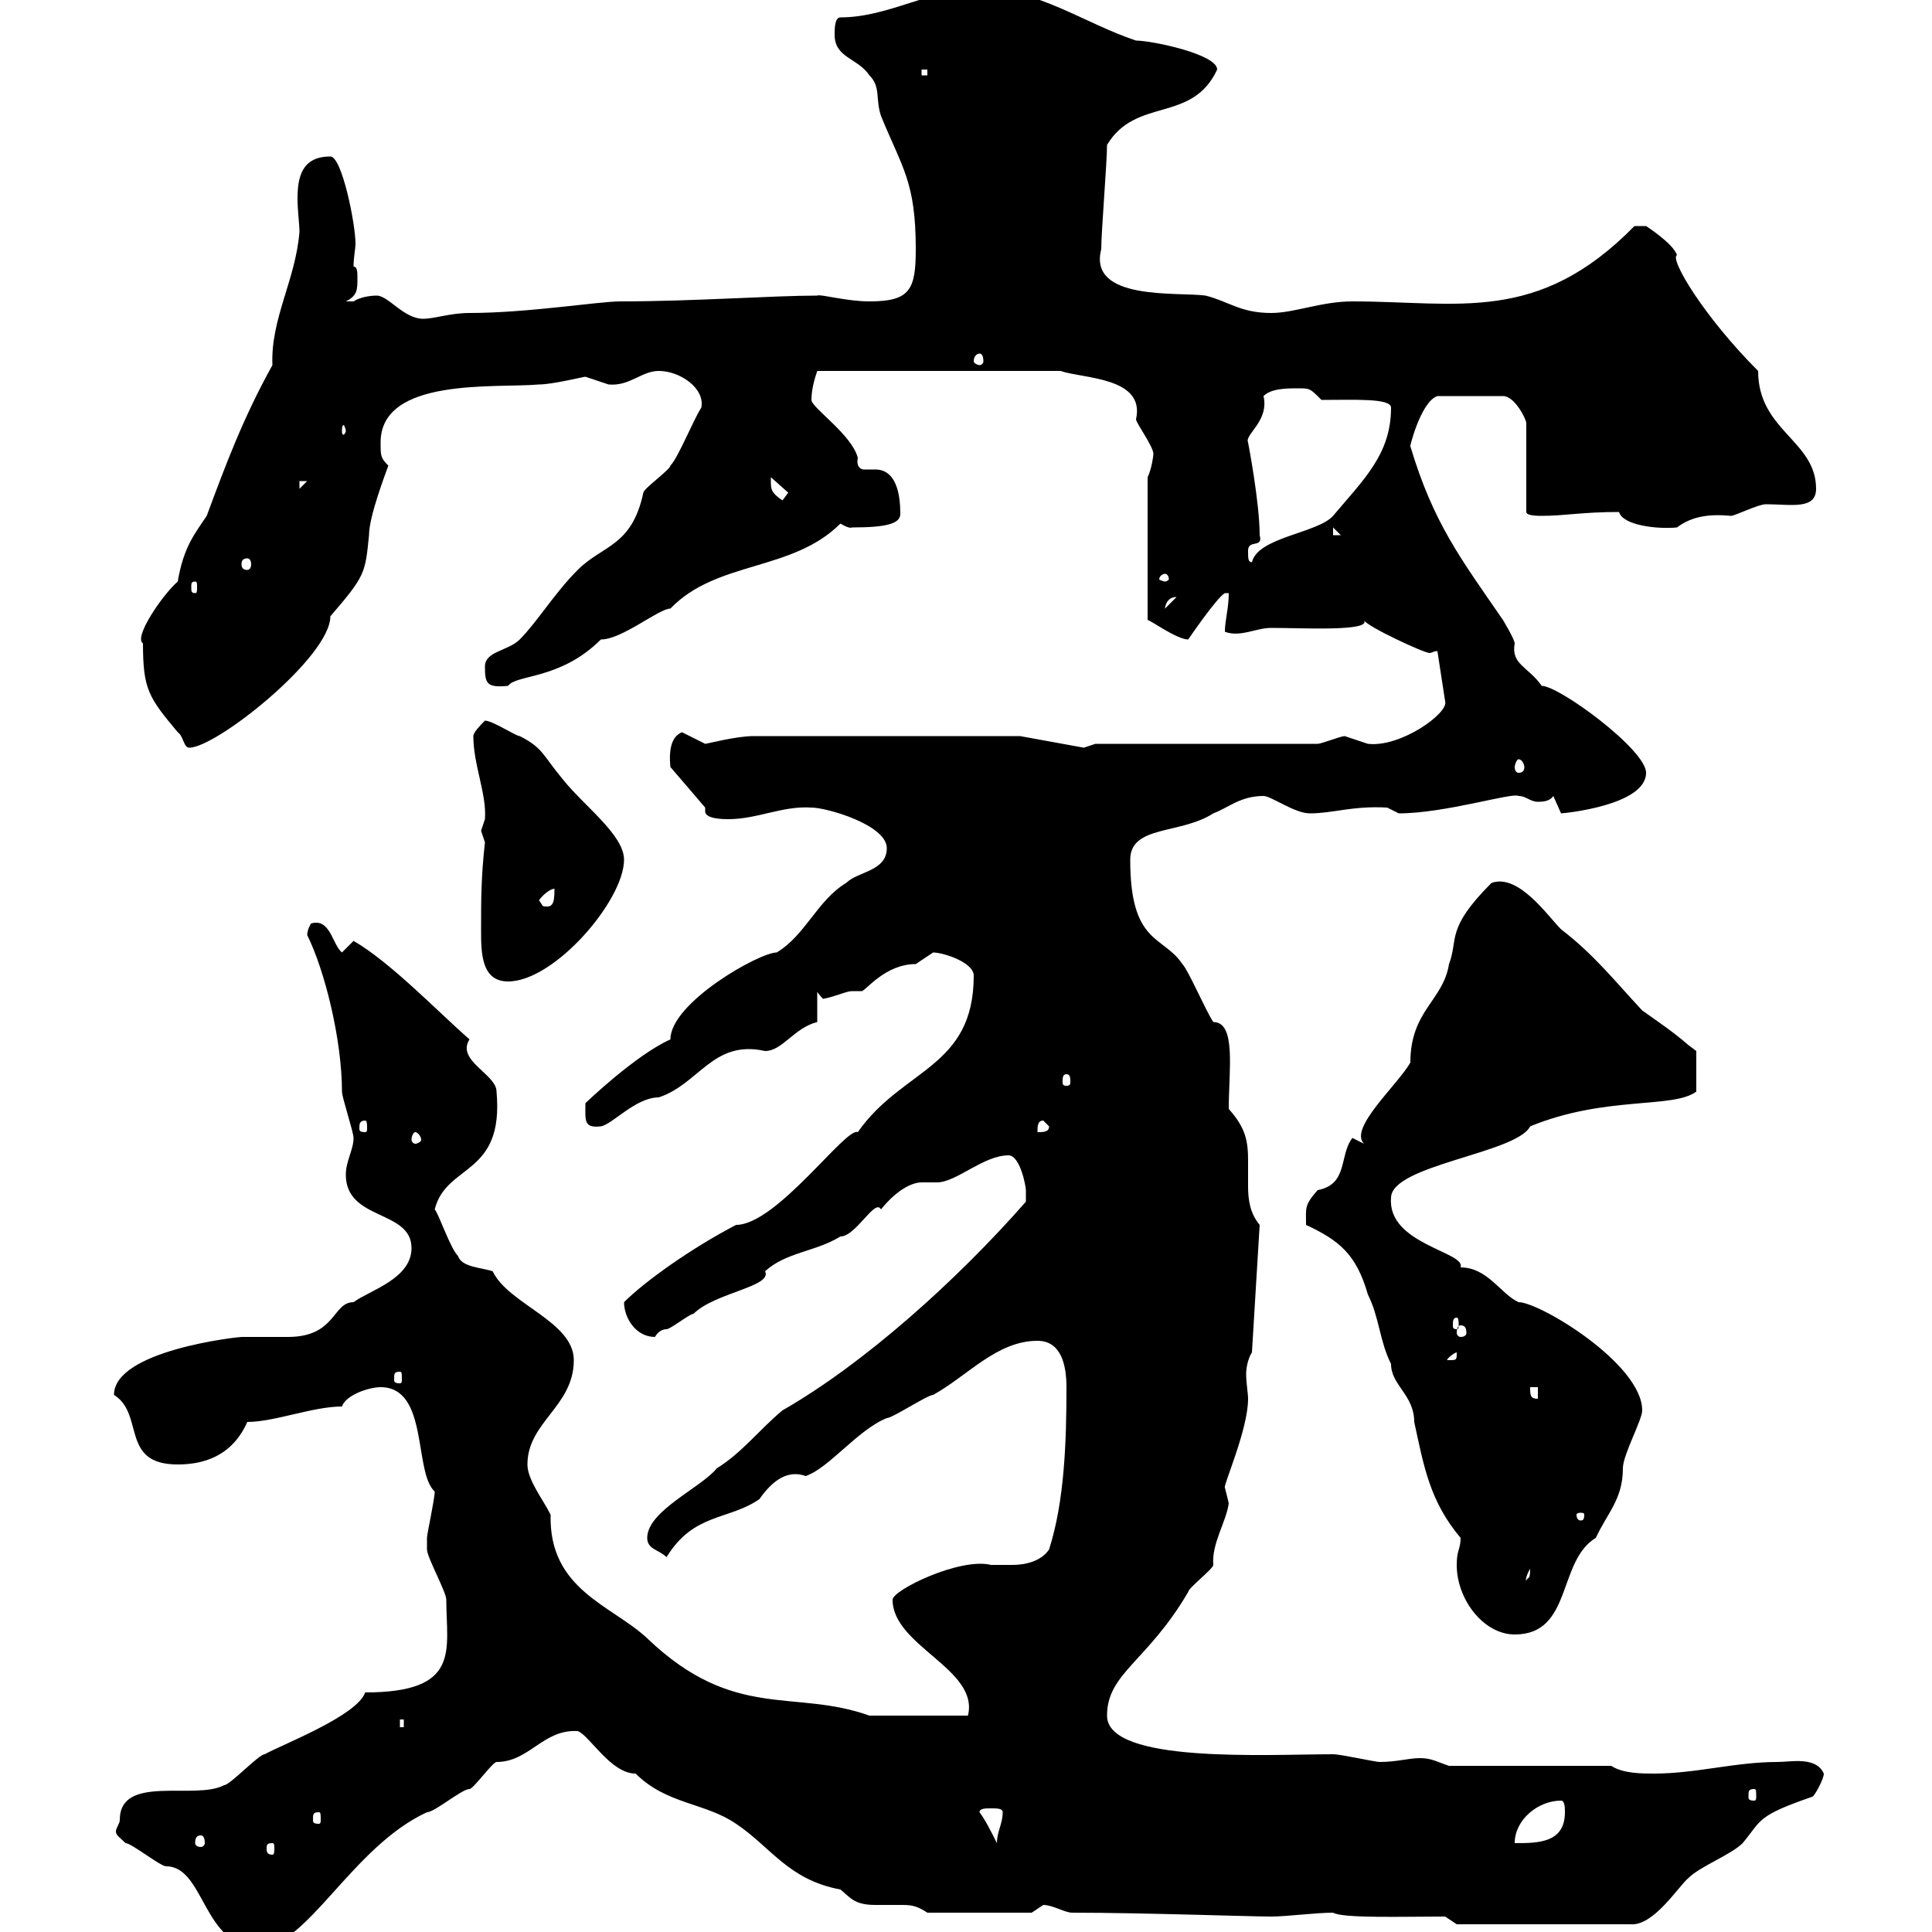 <svg xmlns="http://www.w3.org/2000/svg" xmlns:xlink="http://www.w3.org/1999/xlink" width="300" height="300"><path d="M18.60 282.60C18.60 283.20 18 283.80 18 284.40C18 285 18.60 285.30 19.50 286.20C20.40 286.20 24.90 289.80 25.80 289.80C31.80 289.80 31.50 302.40 40.20 302.40C47.70 302.40 54.60 286.80 66.30 281.40C67.50 281.40 71.70 277.80 72.90 277.80C73.50 277.80 76.50 273.60 77.10 273.60C82.20 273.60 84.30 268.50 89.70 268.80C91.50 269.40 94.80 275.40 98.70 275.40C103.50 280.20 109.50 279.90 114.30 283.20C119.70 286.80 122.40 291.90 130.50 293.40C132 294.60 132.60 295.80 135.90 295.80C137.40 295.80 138.60 295.80 139.80 295.80C141.30 295.80 142.20 295.80 144 297L160.20 297C160.20 297 162 295.80 162 295.80C163.50 295.80 165.30 297 166.50 297C177.30 297 194.10 297.60 197.40 297.60C199.80 297.60 204.30 297 207 297C208.50 297.90 217.80 297.60 224.40 297.60L226.20 298.80L253.20 298.80C256.80 299.10 260.70 292.80 262.20 291.60C264 289.80 268.80 288 270.60 286.20C273.60 282.60 272.70 282 281.40 279C281.70 279 283.20 276.30 283.20 275.40C282 272.70 278.10 273.60 276 273.60C269.40 273.60 263.40 275.40 256.80 275.40C255 275.40 252 275.40 250.20 274.20L225 274.20C223.20 273.60 222.30 273 220.50 273C218.70 273 216.90 273.60 214.20 273.60C213.60 273.60 208.20 272.40 207 272.40C196.80 272.40 171.90 273.90 171.90 266.40C171.90 259.80 178.20 258 184.50 247.20C184.50 246.60 188.40 243.60 188.40 243C188.10 239.70 190.50 236.10 190.80 233.40C190.80 233.40 190.20 231 190.20 231C189.90 230.70 193.80 222 193.80 217.20C193.80 216.30 193.50 214.80 193.50 213.30C193.50 212.40 193.80 210.90 194.40 210L195.60 190.20C194.10 188.40 193.80 186.30 193.80 184.20C193.80 183 193.80 181.80 193.80 180.30C193.80 177.30 193.50 175.20 190.80 172.20C190.80 166.20 192 158.70 188.40 158.70C187.20 156.90 184.50 150.60 183.60 149.70C180.60 145.20 175.50 146.70 175.50 133.50C175.50 128.10 183.30 129.60 188.40 126.30C190.80 125.40 192.60 123.60 196.20 123.60C197.40 123.60 201 126.30 203.40 126.30C207 126.30 210 125.10 215.40 125.40C215.40 125.40 217.20 126.30 217.20 126.30C224.40 126.30 234.90 123 235.80 123.60C237 123.60 237.60 124.50 238.80 124.50C239.40 124.50 240.60 124.50 241.20 123.60C241.20 123.60 242.40 126.30 242.40 126.30C242.70 126.30 255.60 125.10 255.60 120C255.60 116.40 242.10 106.50 239.40 106.50C237.30 103.50 234.60 103.20 235.20 99.90C235.20 99.30 233.40 96.30 233.40 96.30C226.80 86.70 222.60 81.30 219 69.30C218.70 70.20 220.50 62.40 223.20 61.50L233.40 61.50C235.20 61.50 237 65.10 237 65.70L237 79.50C237 80.10 238.80 80.10 239.40 80.10C243 80.10 245.70 79.50 251.40 79.50C252 81.60 257.40 82.20 260.40 81.90C262.80 80.10 265.50 79.80 268.80 80.10C269.40 80.10 273 78.30 274.20 78.30C278.10 78.30 282 79.20 282 75.90C282 68.40 273 66.90 273 57.60C264.60 49.20 259.20 40.20 260.40 39.60C259.80 37.80 255.60 35.10 255.60 35.10L253.80 35.10C238.80 50.40 226.50 46.80 210 46.80C205.20 46.80 201 48.60 197.40 48.60C192.60 48.60 190.80 46.80 187.20 45.90C183 45.30 168.90 46.80 171 38.70C171 36 171.90 25.20 171.90 22.50C176.40 15 185.10 19.20 189 10.80C189 8.40 178.80 6.30 176.40 6.30C168.30 3.60 161.10-1.80 152.10-1.80C144.60-1.80 138 2.70 130.50 2.70C129.60 2.70 129.60 4.50 129.60 5.40C129.60 9 133.20 9 135 11.70C136.80 13.50 135.90 15.30 136.80 18C140.10 26.10 142.20 28.20 142.20 38.70C142.20 45 141.30 46.80 135 46.80C131.40 46.80 127.20 45.60 126.90 45.90C120 45.90 107.70 46.80 96.30 46.80C93 46.80 81.90 48.60 72.90 48.60C69.90 48.60 67.50 49.50 65.70 49.50C62.70 49.50 60.30 45.90 58.50 45.90C57.30 45.90 55.80 46.20 54.90 46.80C53.70 46.80 53.70 46.80 53.70 46.80C55.50 45.90 55.50 45 55.50 43.20C55.50 42.30 55.50 41.40 54.90 41.40C54.90 39.90 55.20 38.70 55.20 37.80C55.20 34.80 53.10 24.30 51.30 24.30C46.80 24.30 46.20 27.60 46.20 30.90C46.20 32.70 46.50 34.80 46.50 36C45.90 43.50 42 49.50 42.30 56.70C37.80 64.80 35.10 72 32.10 80.10C30.30 82.80 28.50 84.90 27.60 90.30C25.20 92.40 20.70 99 22.20 99.90C22.20 107.10 23.10 108.30 27.60 113.70C28.50 114.30 28.50 116.10 29.40 116.10C33.60 116.10 51.30 102 51.30 95.70C56.70 89.40 56.70 89.10 57.30 83.10C57.30 80.10 60 73.20 60.30 72.30C59.10 71.10 59.10 70.80 59.10 68.70C59.10 58.50 77.10 60.30 83.70 59.70C85.80 59.70 90.60 58.50 90.90 58.50C90.90 58.50 94.50 59.70 94.50 59.70C97.80 60 99.60 57.60 102.30 57.60C105.60 57.60 109.50 60.30 108.90 63.30C107.70 65.10 105.30 71.10 104.10 72.30C104.10 72.90 99.90 75.90 99.90 76.50C98.10 84.90 93.60 84.60 89.70 88.50C86.10 92.10 83.40 96.60 80.70 99.30C78.90 101.10 75.30 101.10 75.30 103.50C75.30 106.20 75.60 106.80 78.90 106.50C80.10 104.70 87 105.60 93.30 99.30C96.60 99.30 102.30 94.50 104.10 94.50C111.30 87 123 88.80 130.50 81.30C132 82.20 132.30 81.90 132.30 81.90C137.70 81.90 139.80 81.30 139.80 79.80C139.80 76.80 139.20 72.90 135.90 72.90C135 72.90 134.70 72.90 134.10 72.90C133.80 72.90 132.90 72.60 133.20 71.10C132.30 67.50 126 63.30 126 62.10C126 60.30 126.60 58.50 126.90 57.60L164.70 57.60C168 58.80 177.90 58.50 176.40 65.10C176.40 65.70 179.10 69.30 179.10 70.50C179.10 70.80 178.80 72.90 178.20 74.10L178.20 96.30C178.20 96 182.70 99.30 184.50 99.30C184.50 99.30 189 92.70 190.20 92.10C190.20 92.10 190.80 92.10 190.80 92.10C190.80 94.50 190.20 96.30 190.20 98.10C192.60 99 195 97.50 197.40 97.50C202.20 97.50 213 98.10 211.80 96.30C212.10 97.20 221.10 101.40 222 101.40C222.30 101.40 222.60 101.10 223.20 101.10L224.40 108.90C225 110.70 217.50 116.10 212.40 115.50C212.40 115.50 208.80 114.30 208.80 114.30C208.20 114.30 205.20 115.50 204.60 115.50L170.10 115.50L168.30 116.10L158.40 114.30L117 114.30C114.30 114.30 109.80 115.50 109.50 115.50C109.50 115.50 105.90 113.70 105.90 113.70C104.40 114.30 103.80 116.10 104.10 119.10L109.50 125.40C109.50 126 109.50 126 109.50 126C109.50 127.20 112.50 127.20 113.10 127.20C117.60 127.20 121.50 125.10 126 125.40C128.40 125.40 137.70 128.10 137.70 131.70C137.70 135.30 133.20 135.30 131.40 137.10C126.90 139.80 125.10 145.20 120.60 147.90C117.90 147.90 104.10 155.70 104.10 161.40C98.70 163.80 90.90 171.30 90.90 171.30C90.90 174 90.60 175.20 93.30 174.90C95.10 174.60 98.70 170.40 102.30 170.40C108.60 168.30 110.70 161.40 118.80 163.20C121.50 163.20 123.30 159.60 126.90 158.70L126.90 153.30C126.90 153.30 126.60 153.30 126.60 153.30C126.60 153.90 127.80 155.10 127.80 155.10C129.60 154.80 131.40 153.90 132.30 153.90C132.90 153.90 133.20 153.90 133.80 153.90C134.40 153.90 137.40 149.70 142.20 149.70C142.20 149.70 144.90 147.90 144.90 147.90C146.40 147.90 151.20 149.40 151.20 151.50C151.20 165.90 140.10 165.90 133.20 175.80C131.40 174.90 120.60 190.20 114.30 190.20C107.40 193.80 100.20 198.90 96.90 202.20C96.90 204.60 98.70 207.60 101.70 207.60C101.70 207.60 102.30 206.40 103.50 206.40C104.10 206.40 107.10 204 107.70 204C111 200.70 120 199.80 118.80 197.40C122.10 194.40 126.60 194.40 130.50 192C132.90 192 135.90 186 136.80 187.80C139.20 184.80 141.60 183.60 143.10 183.60C144 183.60 144.90 183.60 145.50 183.60C148.50 183.60 152.70 179.40 156.60 179.40C158.40 179.40 159.30 184.20 159.30 184.80C159.30 186 159.30 186.60 159.30 186.60C148.50 198.90 134.10 211.80 121.50 219C117.90 222 115.20 225.60 111.30 228C108.90 231 100.50 234.60 100.50 238.80C100.50 240.60 102.30 240.60 103.50 241.80C107.70 234.90 113.10 236.10 117.90 232.80C119.40 230.70 121.80 228 125.10 229.20C128.70 228 133.20 222 137.70 220.20C138.60 220.20 144 216.60 144.90 216.60C150.30 213.60 154.80 208.20 161.10 208.20C164.70 208.20 165.60 211.80 165.60 215.40C165.60 223.80 165.30 233.10 162.90 240.60C161.70 242.40 159.30 243 157.20 243C156 243 154.80 243 153.90 243C149.10 241.80 138.60 246.90 138.60 248.40C138.60 255.60 152.10 259.20 150.30 266.40L135 266.40C123.30 262.20 114 267.30 100.50 254.40C95.10 249.30 85.20 246.90 85.50 235.20C84.30 232.80 81.90 229.80 81.90 227.40C81.90 220.80 89.10 218.40 89.10 211.20C89.10 205.20 78.90 202.50 76.50 197.40C74.70 196.80 71.70 196.80 71.10 195C69.90 193.80 68.10 188.40 67.50 187.80C69.30 180.60 78.30 182.70 77.10 169.50C77.10 166.80 70.80 164.70 72.90 161.40C67.80 156.90 60.60 149.40 54.90 146.10C54.90 146.10 53.10 147.90 53.10 147.90C51.60 146.70 51.30 142.50 48.30 143.40C48.30 143.40 47.70 144.30 47.70 145.20C50.40 150.60 53.10 161.40 53.10 169.50C53.10 170.40 54.90 175.80 54.90 176.70C54.90 178.50 53.70 180.30 53.70 182.40C53.70 189.60 63.90 187.80 63.90 193.80C63.90 198.60 57.30 200.40 54.90 202.20C51.60 202.20 52.20 207.60 44.70 207.60C44.10 207.60 38.40 207.60 37.50 207.60C36.90 207.60 17.70 209.70 17.70 216.60C22.50 219.60 18.60 227.40 27.60 227.40C31.50 227.40 36 226.20 38.40 220.80C42.60 220.80 48.60 218.40 53.10 218.40C53.70 216.60 57.30 215.40 59.10 215.40C66.60 215.40 64.20 228.60 67.50 231.60C67.50 232.80 66.30 238.20 66.30 238.80C66.30 239.70 66.30 240.30 66.30 240.60C66.30 241.80 69.30 247.20 69.30 248.40C69.30 256.20 71.70 262.80 56.70 262.80C55.50 266.40 43.80 270.90 41.10 272.40C40.20 272.40 35.70 277.20 34.80 277.20C30.30 279.60 18.60 275.40 18.60 282.60ZM42.30 286.20C42.60 286.20 42.60 286.50 42.60 287.10C42.60 287.40 42.60 288 42.30 288C41.40 288 41.40 287.40 41.40 287.10C41.40 286.50 41.40 286.20 42.30 286.20ZM31.20 285C31.50 285 31.80 285.30 31.80 286.20C31.80 286.50 31.50 286.80 31.20 286.80C30.60 286.80 30.30 286.50 30.30 286.20C30.30 285.30 30.60 285 31.20 285ZM152.10 281.40C152.10 280.80 153 280.80 153.90 280.80C154.80 280.80 155.70 280.80 155.70 281.40C155.70 283.20 154.80 284.40 154.80 286.20C153.90 284.40 153 282.60 152.10 281.40ZM242.40 279.60C243 279.60 243 280.80 243 281.40C243 286.20 238.80 286.20 235.20 286.20C235.20 282.60 238.80 279.60 242.40 279.60ZM49.50 281.40C49.80 281.40 49.80 281.70 49.80 282.60C49.80 282.90 49.80 283.20 49.50 283.20C48.60 283.20 48.60 282.90 48.60 282.60C48.60 281.70 48.60 281.40 49.50 281.40ZM272.40 277.80C272.70 277.80 272.70 278.10 272.70 279C272.70 279.30 272.70 279.60 272.40 279.60C271.50 279.60 271.50 279.30 271.50 279C271.50 278.10 271.50 277.80 272.40 277.80ZM62.10 267L62.70 267L62.70 268.20L62.10 268.20ZM226.20 243C226.20 248.40 230.40 253.80 235.20 253.80C244.20 253.80 241.80 242.40 247.80 238.80C249.60 234.90 252 232.80 252 228C252 225.90 255 220.50 255 219C255 211.80 239.10 202.20 235.80 202.20C233.10 201 231 196.80 226.80 196.80C227.70 194.40 215.40 193.20 216 186C216 180.90 235.50 179.10 237.60 174.90C249.30 170.10 259.80 172.20 263.40 169.50L263.40 163.20C263.40 163.20 262.20 162.30 262.20 162.30C259.80 160.20 257.10 158.40 255 156.90C250.80 152.40 247.50 148.20 242.40 144.30C240.30 142.20 235.80 135.60 231.60 137.10C224.40 144.30 226.50 145.80 225 149.70C224.10 155.40 219 156.90 219 165C216.90 168.60 209.40 175.20 211.80 177.60C211.80 177.60 210 176.70 210 176.70C207.90 179.40 209.40 183.90 204.60 184.80C202.50 187.20 202.80 187.50 202.80 190.20C207.90 192.60 210.60 194.70 212.40 201C214.20 204.60 214.20 208.20 216 211.80C216 215.10 219.60 216.60 219.60 220.80C221.10 227.70 222 233.10 226.80 238.80C226.80 240.60 226.20 240.60 226.20 243ZM237.60 243.60C237.60 245.40 237.30 244.80 237 245.40C237 245.70 236.70 245.10 237.60 243.60ZM246 235.20C246 236.10 245.70 236.10 245.40 236.10C245.40 236.10 244.80 236.10 244.80 235.20C244.80 234.90 245.40 234.90 245.40 234.90C245.70 234.90 246 234.90 246 235.20ZM237.60 215.40L238.80 215.40L238.80 217.20C237.60 217.20 237.60 216.60 237.60 215.40ZM62.10 213C62.40 213 62.40 213.30 62.40 214.20C62.40 214.50 62.40 214.80 62.10 214.80C61.20 214.80 61.20 214.50 61.20 214.20C61.20 213.30 61.20 213 62.10 213ZM226.20 210C226.20 211.20 226.20 211.20 225 211.20C225 211.20 224.70 211.20 224.70 211.20C224.70 210.90 225.90 210 226.20 210C226.20 210 226.20 210 226.20 210ZM226.80 205.80C227.40 205.80 227.70 206.10 227.70 207C227.70 207.30 227.40 207.60 226.80 207.60C226.50 207.60 226.20 207.30 226.20 207C226.20 206.10 226.50 205.80 226.80 205.80ZM226.20 204.60C226.50 204.60 226.50 205.20 226.50 205.80C226.50 206.10 226.50 206.40 226.20 206.40C225.60 206.40 225.60 206.10 225.60 205.80C225.60 205.20 225.60 204.60 226.20 204.60ZM64.50 175.80C64.80 175.80 65.40 176.40 65.40 177C65.40 177.30 64.80 177.60 64.50 177.60C64.20 177.60 63.90 177.30 63.90 177C63.90 176.40 64.20 175.80 64.50 175.80ZM162 174L162.90 174.90C162.90 175.80 162 175.80 161.10 175.80C161.10 174.90 161.10 174 162 174ZM56.70 174C57 174 57 174.60 57 175.20C57 175.50 57 175.80 56.70 175.80C55.80 175.80 55.80 175.50 55.80 175.20C55.80 174.60 55.80 174 56.70 174ZM165.60 166.80C166.20 166.80 166.20 167.40 166.20 168C166.20 168.30 166.20 168.60 165.60 168.60C165 168.60 165 168.30 165 168C165 167.40 165 166.80 165.60 166.80ZM74.70 144.30C74.70 147.90 74.70 152.40 78.90 152.40C86.10 152.40 96.90 139.80 96.90 133.50C96.90 129.60 90.60 125.10 87.30 120.90C84.30 117.30 84.30 116.10 80.70 114.30C80.10 114.30 76.50 111.90 75.30 111.90C74.70 112.50 73.50 113.70 73.50 114.30C73.50 118.80 75.60 123.30 75.30 127.20C75.30 127.20 74.70 129 74.70 129C74.70 129 75.30 130.80 75.30 130.80C74.70 136.20 74.70 139.80 74.70 144.30ZM83.70 139.80C84.30 138.90 85.50 138 86.10 138C86.10 140.40 85.80 141 84.30 140.70C84.30 140.70 83.70 139.80 83.70 139.80ZM235.80 117.90C236.40 117.90 236.70 118.80 236.70 119.10C236.70 119.70 236.40 120 235.80 120C235.50 120 235.20 119.70 235.20 119.10C235.20 118.80 235.50 117.90 235.80 117.90ZM182.70 92.70C182.70 92.70 182.70 92.70 182.70 92.70L180.90 94.50C180.90 95.40 180.60 92.70 182.70 92.70ZM30.30 90.30C30.60 90.30 30.60 90.60 30.60 91.20C30.60 91.80 30.60 92.10 30.30 92.10C29.70 92.10 29.70 91.80 29.70 91.20C29.70 90.60 29.70 90.30 30.30 90.30ZM180.90 89.10C181.20 89.10 181.50 89.40 181.50 90C181.50 90 181.20 90.30 180.90 90.30C180.60 90.30 180 90 180 90C180 89.40 180.60 89.10 180.90 89.10ZM38.40 86.70C38.70 86.70 39 87 39 87.60C39 88.20 38.70 88.50 38.40 88.50C37.80 88.50 37.50 88.20 37.50 87.60C37.50 87 37.80 86.70 38.40 86.70ZM193.80 85.50C193.80 83.70 196.20 85.20 195.60 83.10C195.60 78 193.80 68.70 193.80 68.70C193.20 67.50 197.10 65.40 196.20 61.50C197.40 60.30 199.80 60.30 201.60 60.30C203.40 60.30 203.40 60.30 205.20 62.10C210.30 62.10 216 61.80 216 63.30C216 70.50 211.80 74.40 207 80.10C204.60 82.80 195.30 83.40 194.40 87.30C193.80 87.30 193.80 86.70 193.80 85.50ZM207 81.90L208.20 83.10L207 83.10ZM119.70 74.70C119.70 74.70 119.70 74.10 119.70 74.10L122.40 76.50L121.50 77.70C119.70 76.50 119.70 75.90 119.70 74.70ZM46.50 74.70L47.70 74.70L46.50 75.90ZM53.70 66.90C53.70 67.20 53.40 67.50 53.40 67.50C53.10 67.50 53.10 67.20 53.10 66.90C53.10 66.60 53.10 66 53.40 66C53.40 66 53.70 66.60 53.70 66.90ZM152.10 54.90C152.40 54.90 152.70 55.20 152.70 56.10C152.70 56.40 152.40 56.70 152.10 56.70C151.80 56.70 151.20 56.40 151.20 56.10C151.20 55.20 151.80 54.90 152.10 54.90ZM143.10 10.80L144 10.80L144 11.70L143.10 11.70Z"/></svg>